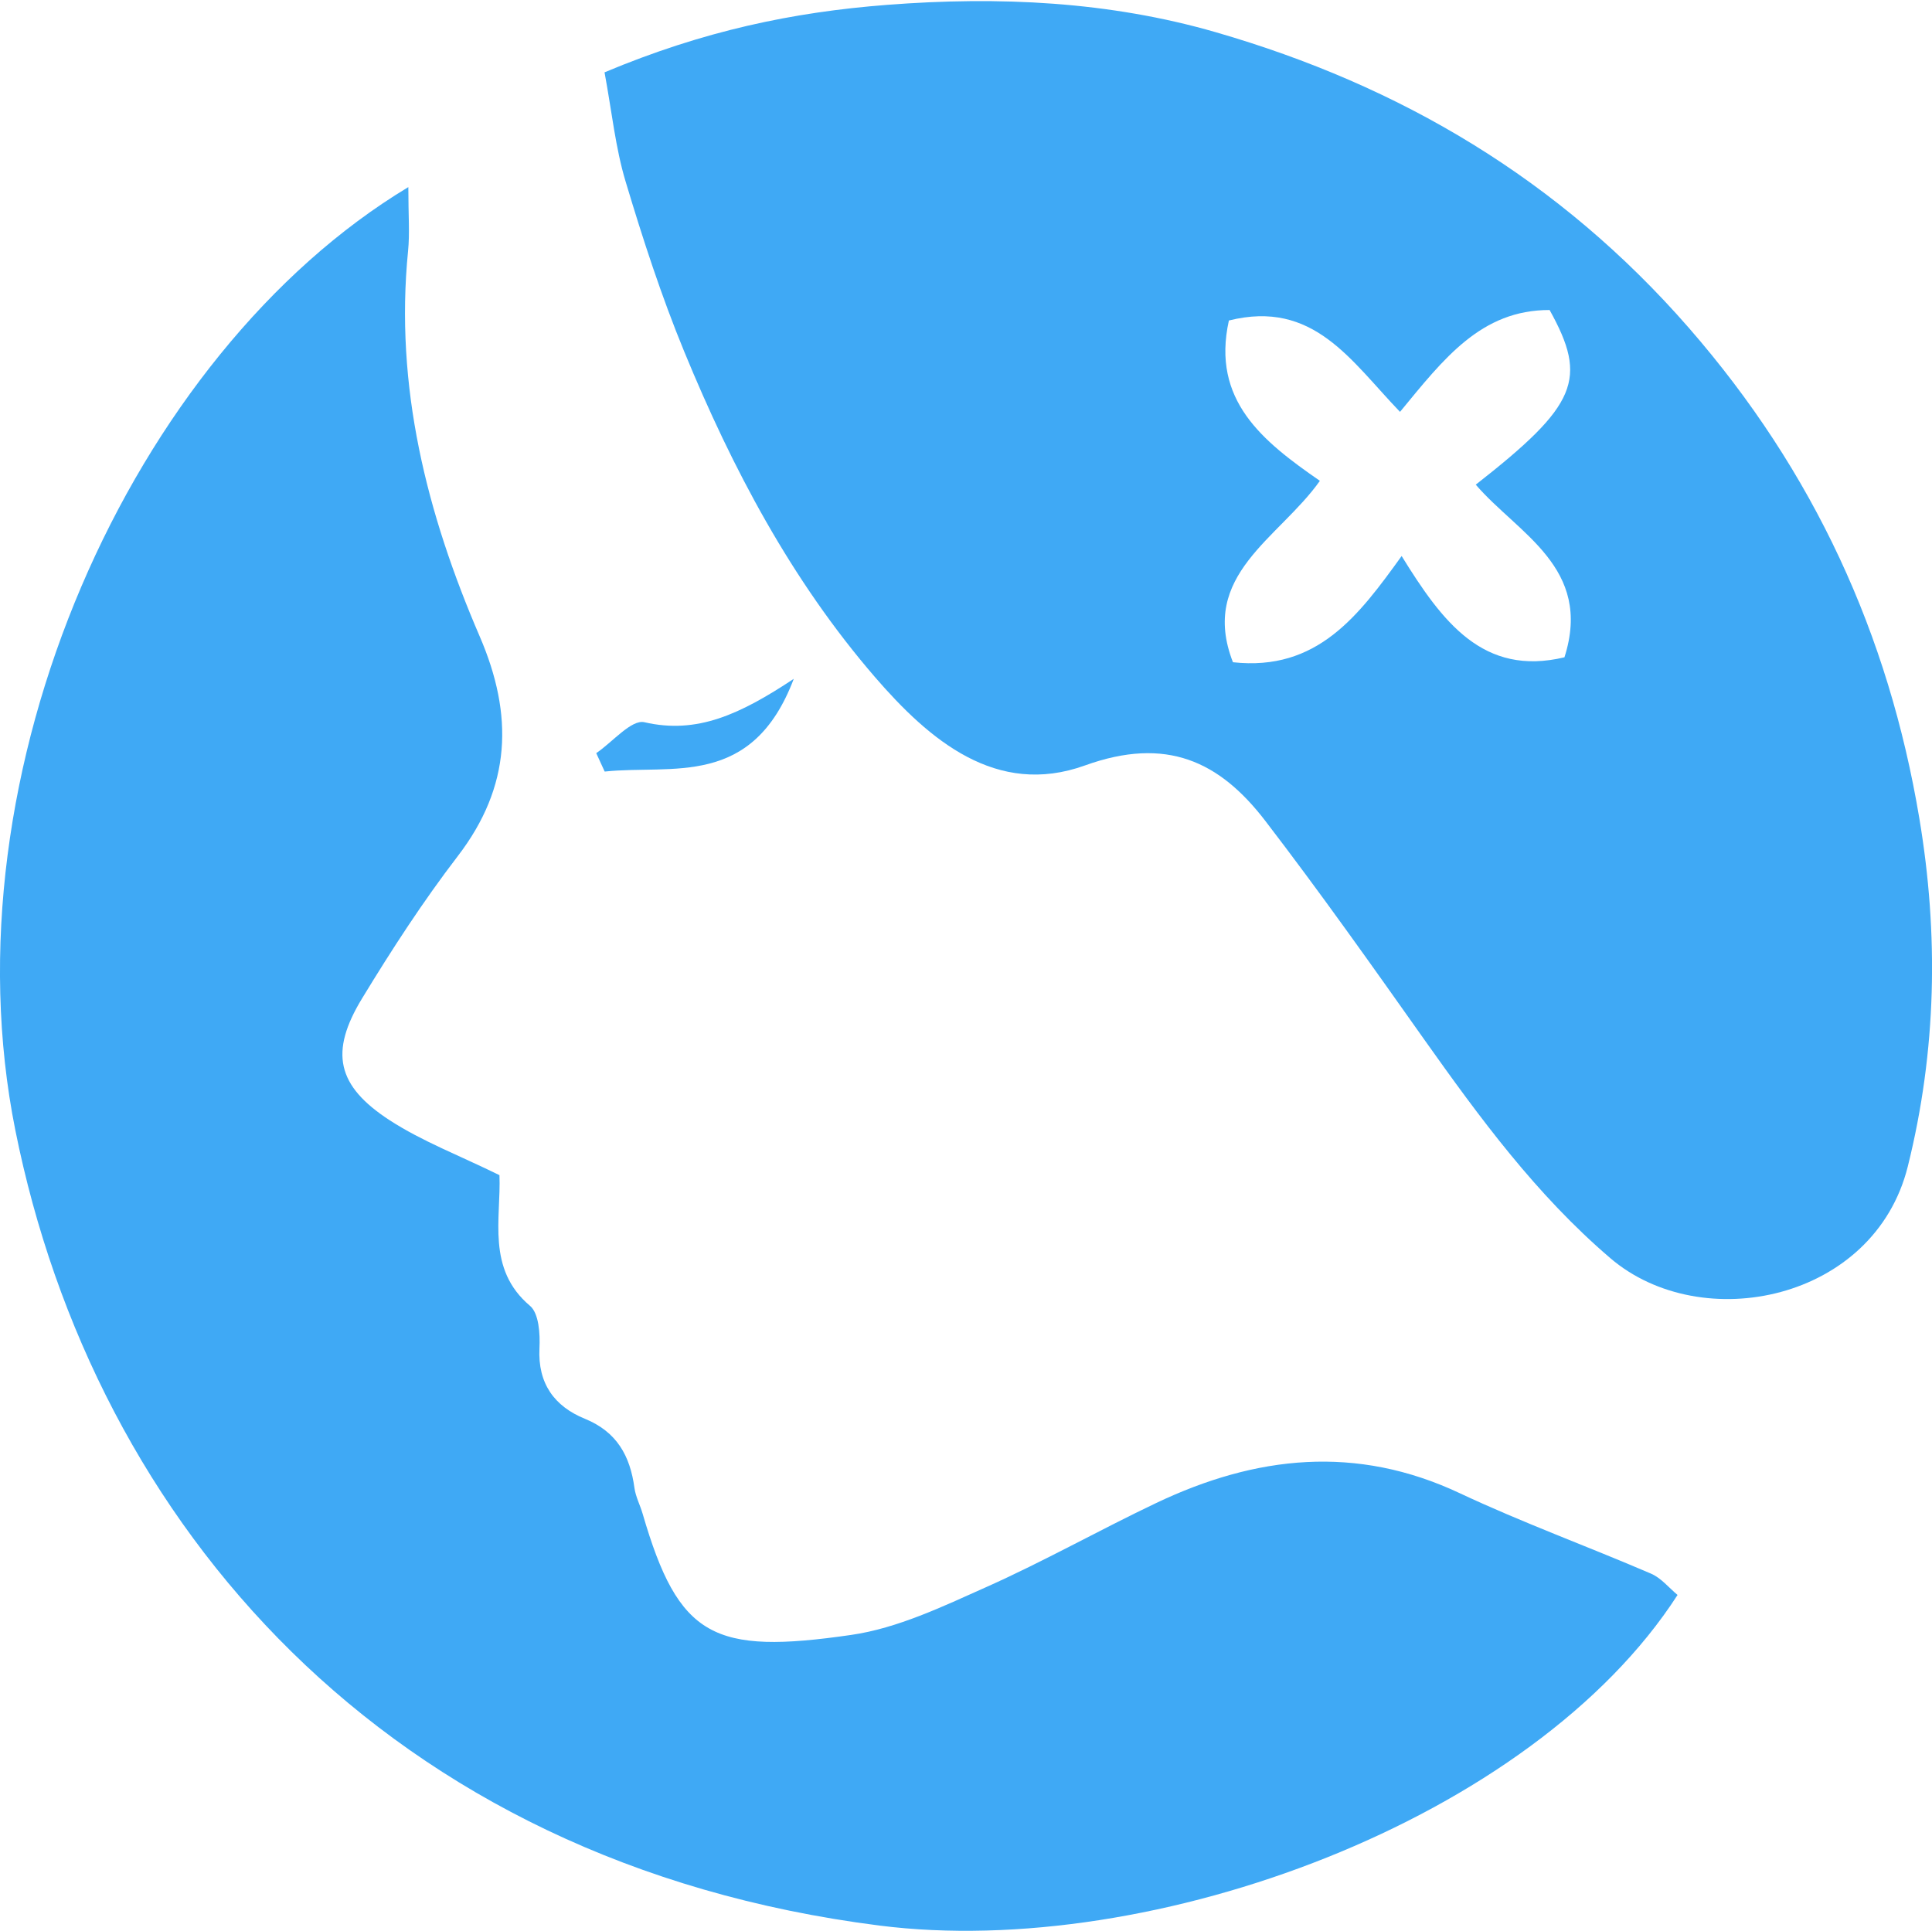 <?xml version="1.0" encoding="utf-8"?>
<!-- Generator: Adobe Illustrator 16.0.0, SVG Export Plug-In . SVG Version: 6.00 Build 0)  -->
<!DOCTYPE svg PUBLIC "-//W3C//DTD SVG 1.1//EN" "http://www.w3.org/Graphics/SVG/1.1/DTD/svg11.dtd">
<svg version="1.1" id="圖層_1" xmlns="http://www.w3.org/2000/svg" xmlns:xlink="http://www.w3.org/1999/xlink" x="0px" y="0px"
	 width="54px" height="53.972px" viewBox="0 0 54 53.972" enable-background="new 0 0 54 53.972" xml:space="preserve">
<g>
	<path fill="#3FA9F5" d="M11.413,5.23c0,0.796,0.042,1.293-0.007,1.782c-0.378,3.79,0.523,7.35,2.003,10.78
		c0.95,2.203,0.882,4.191-0.615,6.141c-0.97,1.265-1.844,2.611-2.673,3.975c-0.915,1.503-0.712,2.444,0.772,3.408
		c0.908,0.589,1.944,0.982,3.067,1.534c0.048,1.206-0.37,2.621,0.854,3.653c0.25,0.211,0.284,0.785,0.264,1.185
		c-0.049,0.987,0.418,1.625,1.27,1.972c0.894,0.365,1.264,1.037,1.385,1.934c0.034,0.246,0.159,0.479,0.229,0.721
		c1.008,3.462,1.978,3.945,5.83,3.387c1.298-0.188,2.557-0.793,3.776-1.338c1.611-0.719,3.154-1.591,4.75-2.35
		c2.783-1.324,5.59-1.637,8.488-0.271c1.746,0.82,3.564,1.482,5.338,2.245c0.285,0.122,0.504,0.397,0.744,0.597
		c-4.047,6.28-14.658,10.211-22.303,9.242C10.772,52.074,2.635,42.593,0.429,31.595C-1.58,21.581,3.691,9.88,11.413,5.23z"/>
	<path fill="#3FA9F5" d="M16.897,2.022c2.771-1.162,5.261-1.682,7.896-1.886c3.135-0.243,6.213-0.095,9.186,0.764
		c5.162,1.492,9.606,4.115,13.229,8.27c3.495,4.013,5.579,8.566,6.438,13.705c0.541,3.232,0.488,6.48-0.324,9.738
		c-0.938,3.749-5.76,4.74-8.313,2.557c-2.071-1.772-3.649-3.923-5.204-6.116c-1.453-2.054-2.908-4.112-4.439-6.107
		c-1.281-1.67-2.768-2.369-5.041-1.55c-2.475,0.892-4.35-0.708-5.879-2.481c-2.325-2.696-3.976-5.815-5.322-9.089
		c-0.636-1.546-1.157-3.146-1.637-4.749C17.202,4.134,17.104,3.137,16.897,2.022z M39.131,11.513
		c-1.378-1.431-2.417-3.144-4.783-2.554c-0.496,2.235,0.95,3.379,2.543,4.482c-1.139,1.612-3.379,2.631-2.43,5.071
		c2.361,0.259,3.518-1.309,4.715-2.969c1.137,1.839,2.277,3.374,4.551,2.831c0.801-2.508-1.305-3.458-2.479-4.826
		c2.845-2.226,3.137-2.951,2.064-4.882C41.398,8.662,40.357,10.024,39.131,11.513z"/>
	<path fill="#3FA9F5" d="M16.665,21.053c0.454-0.307,0.984-0.949,1.347-0.864c1.473,0.341,2.674-0.221,4.174-1.213
		c-1.164,3.074-3.401,2.391-5.285,2.592C16.822,21.396,16.744,21.225,16.665,21.053z"/>
</g>
</svg>
